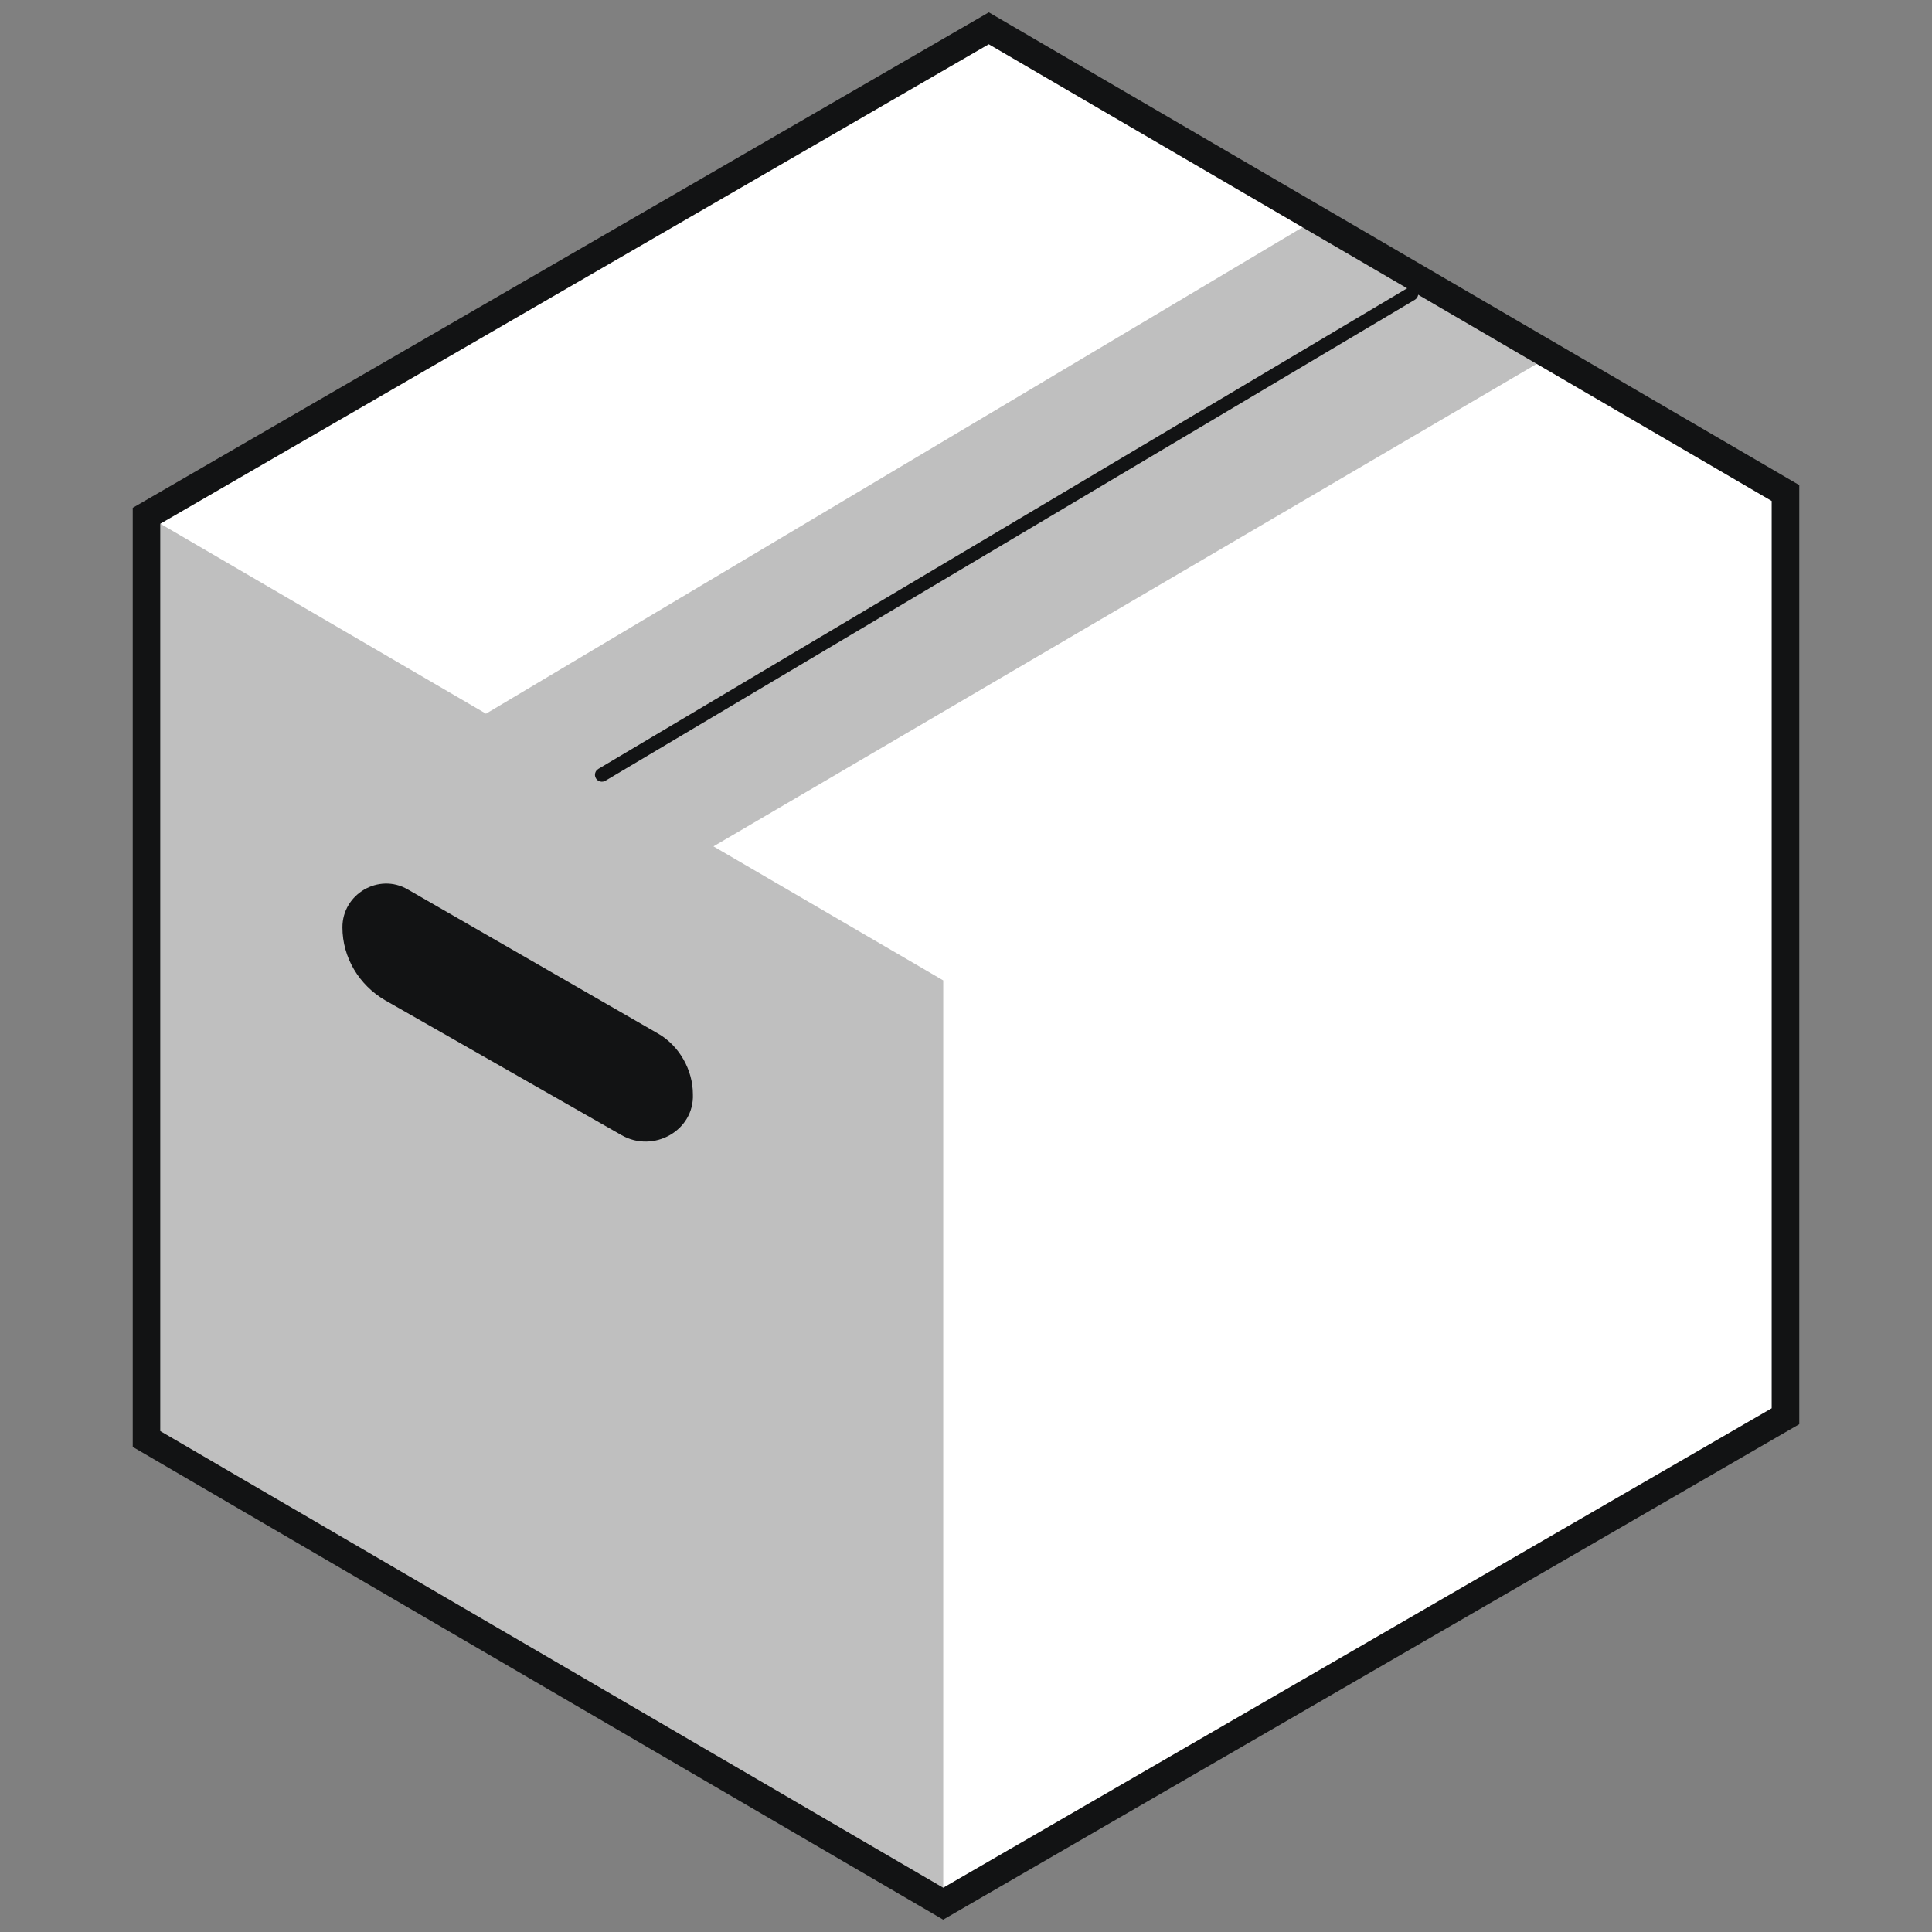 <svg viewBox="0 0 64 64" fill="none" xmlns="http://www.w3.org/2000/svg">
<rect x="0" y="0" width="64" height="64" fill="#808080" stroke="none"/>
<path d="M59 16.5V47L31.5 63L5 47.5V17L32.5 1L59 16.5Z" fill="#FFFFFF"/>
<path d="M47 9.5L51 12L23.634 28.037L31.246 32.477V62.533L5.311 47.405V17.349L16.099 23.642L43.16 7.523L47 9.5Z" fill="rgba(0,0,0,.25)"/>
<path fill-rule="evenodd" clip-rule="evenodd" d="M46.948 9.618C47.013 9.726 46.977 9.866 46.868 9.931L20.054 25.864C19.946 25.928 19.805 25.892 19.741 25.784C19.676 25.675 19.712 25.535 19.821 25.471L46.635 9.538C46.743 9.473 46.884 9.509 46.948 9.618Z" fill="#121314"/>
<path d="M20.591 37.604L12.75 33.131C11.896 32.628 11.343 31.724 11.343 30.718C11.343 29.613 12.549 28.909 13.504 29.462L21.797 34.237C22.501 34.639 22.953 35.443 22.953 36.247C23.003 37.453 21.646 38.207 20.591 37.604Z" fill="#121314"/>
<path d="M32.754 1.466L58.689 16.595V46.651L31.246 62.533L5.311 47.405V17.349L32.754 1.466ZM32.756 0.409L4.397 16.822V47.93L31.244 63.591L59.603 47.178V16.07L32.756 0.409Z" fill="#121314"/>
</svg>
